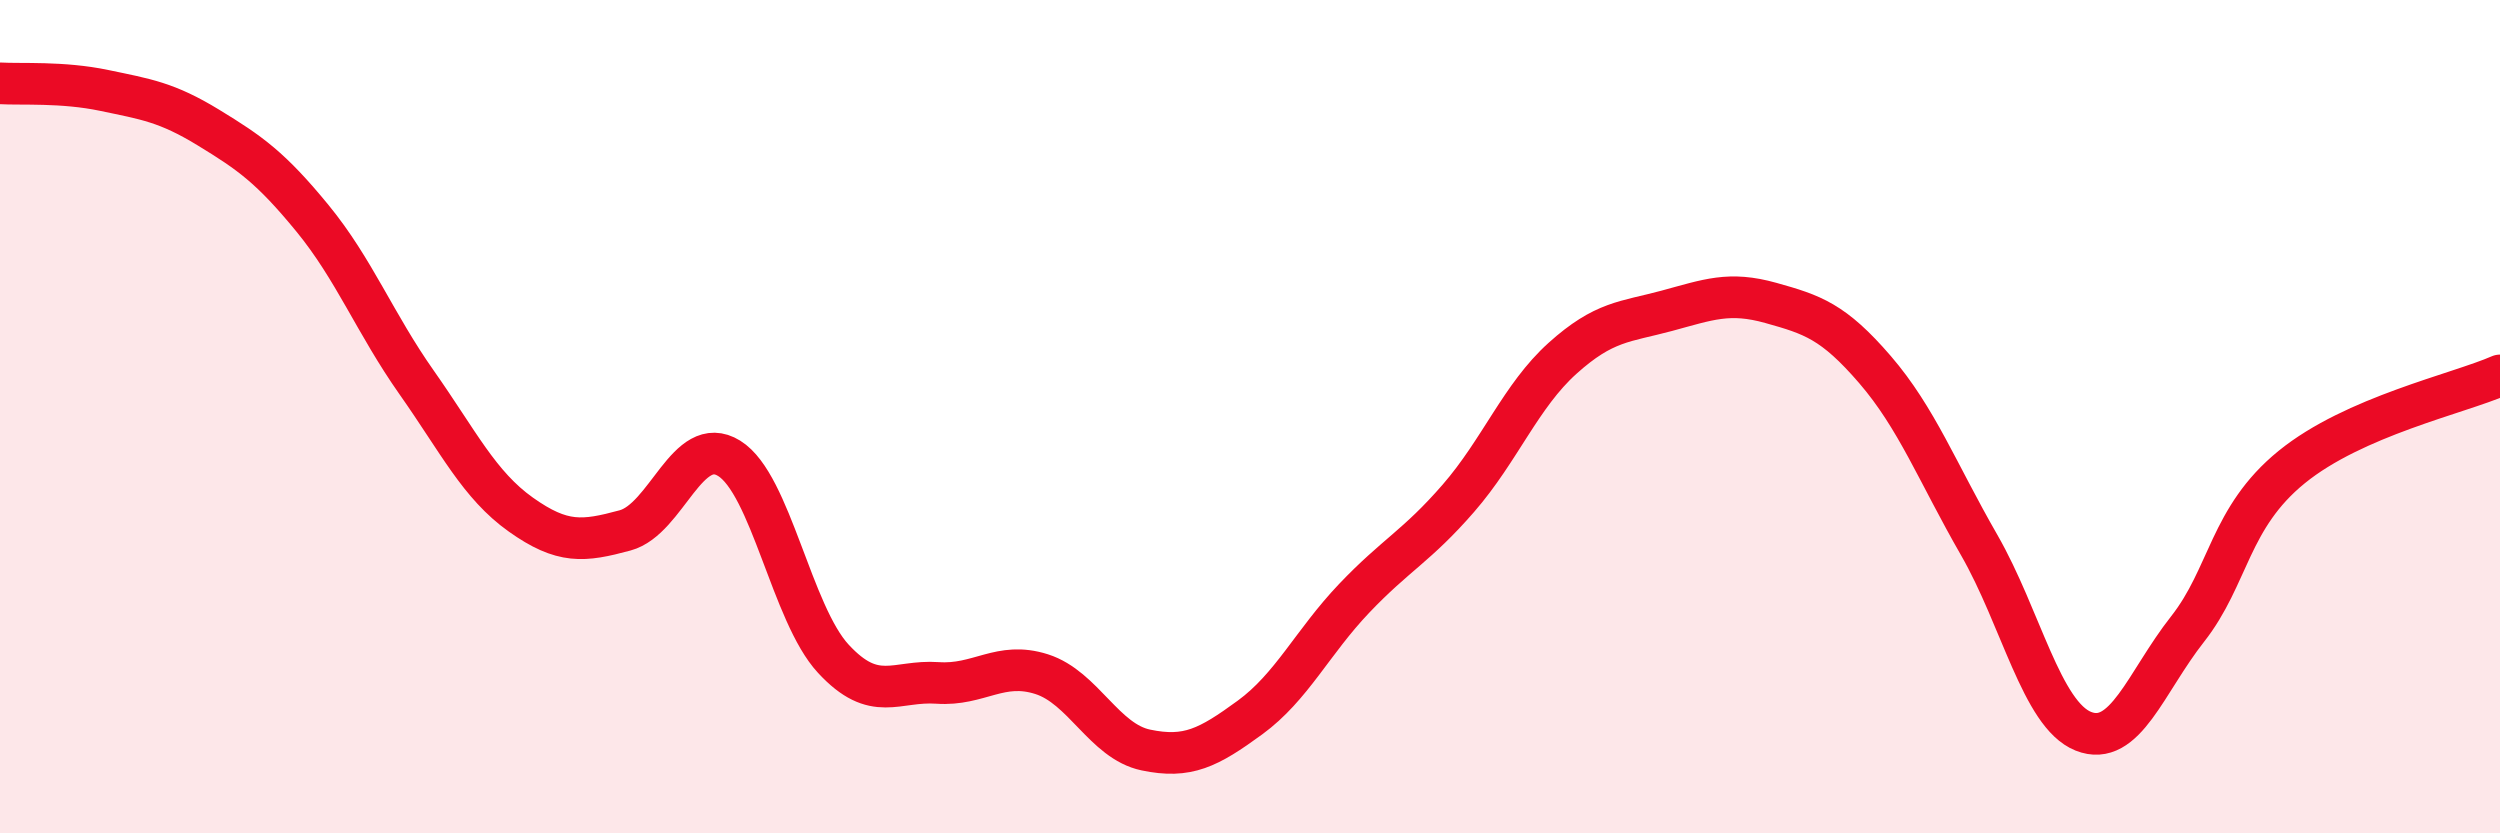 
    <svg width="60" height="20" viewBox="0 0 60 20" xmlns="http://www.w3.org/2000/svg">
      <path
        d="M 0,2 C 0.5,2.03 1.5,1.96 2.5,2.17 C 3.5,2.38 4,2.45 5,3.06 C 6,3.67 6.5,4.02 7.5,5.24 C 8.5,6.46 9,7.76 10,9.18 C 11,10.6 11.5,11.64 12.5,12.35 C 13.5,13.06 14,13 15,12.73 C 16,12.46 16.5,10.38 17.5,11 C 18.5,11.62 19,14.73 20,15.81 C 21,16.89 21.5,16.32 22.5,16.39 C 23.5,16.46 24,15.86 25,16.18 C 26,16.5 26.5,17.79 27.5,18 C 28.5,18.21 29,17.95 30,17.22 C 31,16.49 31.5,15.41 32.5,14.36 C 33.5,13.31 34,13.11 35,11.96 C 36,10.81 36.5,9.5 37.5,8.6 C 38.5,7.7 39,7.73 40,7.46 C 41,7.19 41.5,6.99 42.5,7.27 C 43.5,7.55 44,7.71 45,8.87 C 46,10.03 46.5,11.34 47.5,13.08 C 48.5,14.82 49,17.15 50,17.55 C 51,17.95 51.5,16.37 52.5,15.1 C 53.5,13.83 53.5,12.43 55,11.21 C 56.5,9.99 59,9.45 60,9.01L60 20L0 20Z"
        fill="#EB0A25"
        opacity="0.1"
        stroke-linecap="round"
        stroke-linejoin="round"
      />
      <path
        d="M 0,2 C 0.5,2.03 1.5,1.96 2.5,2.17 C 3.5,2.38 4,2.45 5,3.06 C 6,3.67 6.5,4.02 7.5,5.24 C 8.5,6.46 9,7.76 10,9.18 C 11,10.6 11.5,11.64 12.5,12.35 C 13.5,13.06 14,13 15,12.73 C 16,12.46 16.5,10.38 17.5,11 C 18.5,11.62 19,14.73 20,15.81 C 21,16.89 21.5,16.32 22.5,16.39 C 23.5,16.46 24,15.86 25,16.18 C 26,16.5 26.5,17.79 27.5,18 C 28.5,18.21 29,17.95 30,17.22 C 31,16.49 31.5,15.41 32.5,14.36 C 33.5,13.31 34,13.11 35,11.96 C 36,10.81 36.5,9.5 37.5,8.6 C 38.5,7.7 39,7.73 40,7.46 C 41,7.19 41.5,6.99 42.5,7.27 C 43.5,7.55 44,7.71 45,8.87 C 46,10.03 46.5,11.34 47.5,13.08 C 48.5,14.82 49,17.15 50,17.55 C 51,17.95 51.5,16.37 52.5,15.1 C 53.5,13.83 53.5,12.43 55,11.21 C 56.5,9.99 59,9.45 60,9.01"
        stroke="#EB0A25"
        stroke-width="1"
        fill="none"
        stroke-linecap="round"
        stroke-linejoin="round"
      />
    </svg>
  